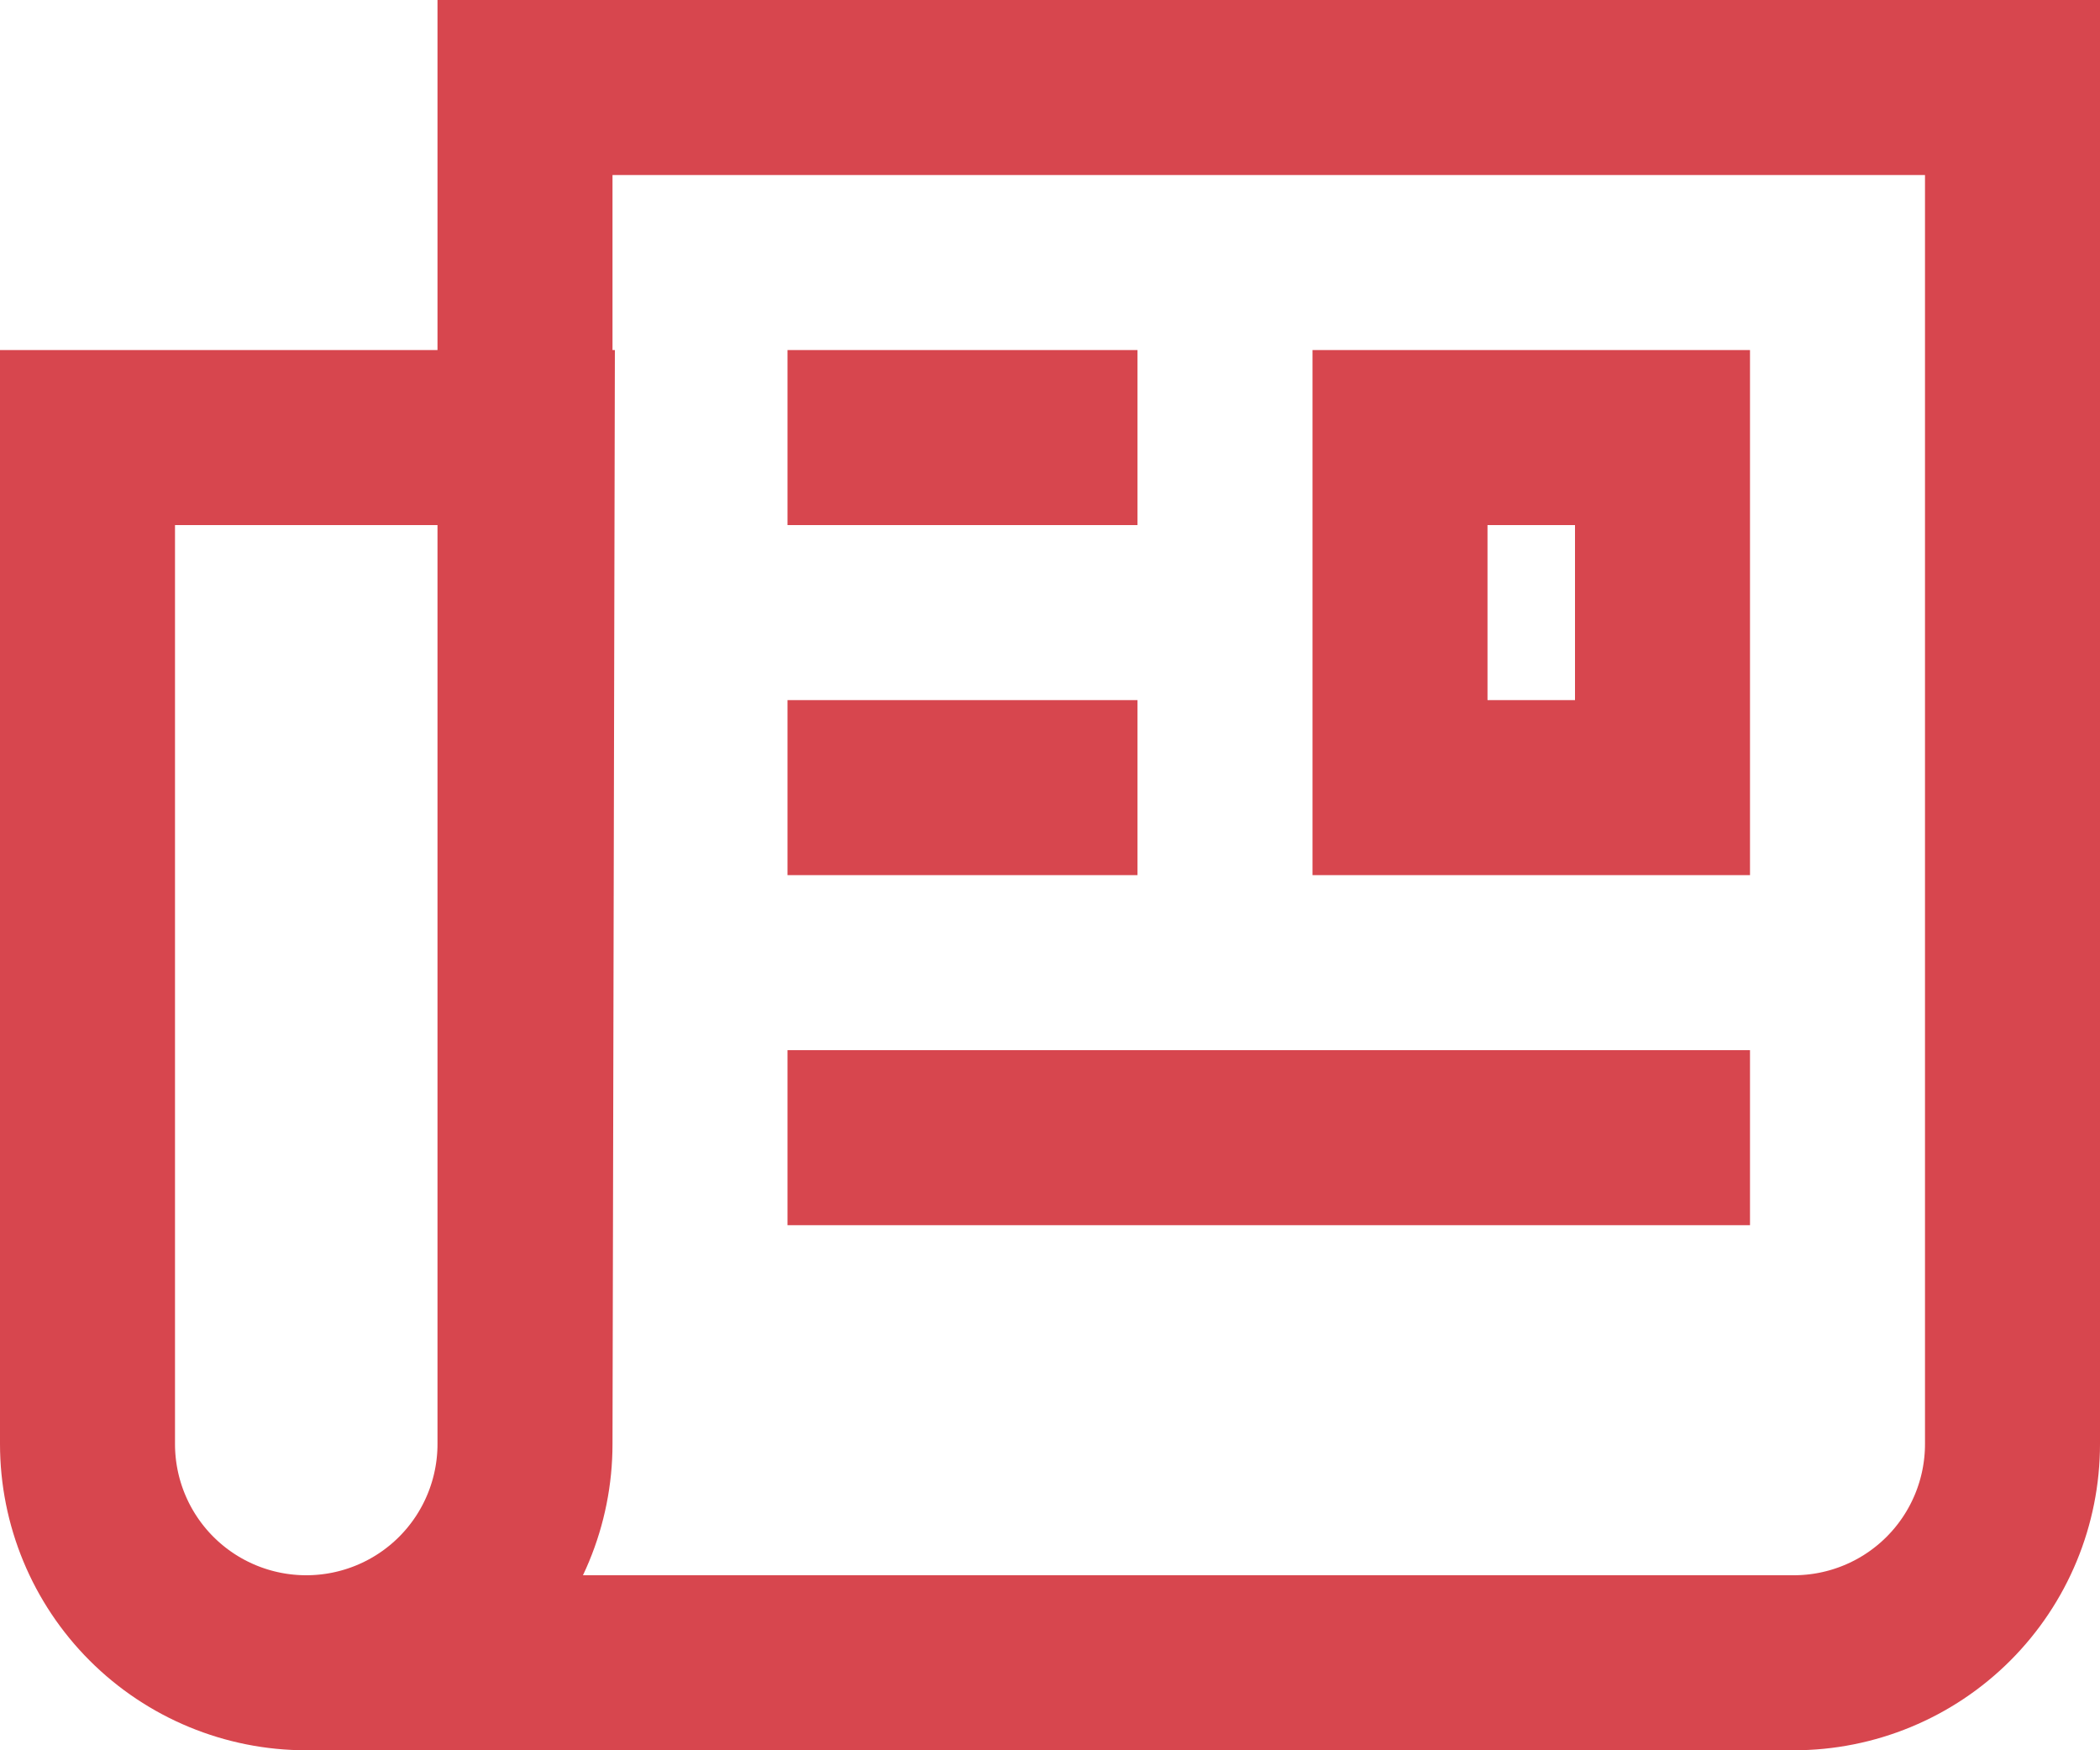 <svg width="24" height="20" viewBox="0 0 24 20" fill="none" xmlns="http://www.w3.org/2000/svg">
<path d="M6 16.5V1H23V16.5C23 17.163 22.737 17.799 22.268 18.268C21.799 18.737 21.163 19 20.5 19H3.5M16 5H19V9H16V5ZM9 13H20H9ZM9 9H13H9ZM9 5H13H9ZM6 16.5C6 17.163 5.737 17.799 5.268 18.268C4.799 18.737 4.163 19 3.5 19C2.837 19 2.201 18.737 1.732 18.268C1.263 17.799 1 17.163 1 16.5V5H6.025L6 16.5Z" stroke="#D7464E" stroke-width="2"/>
</svg>
